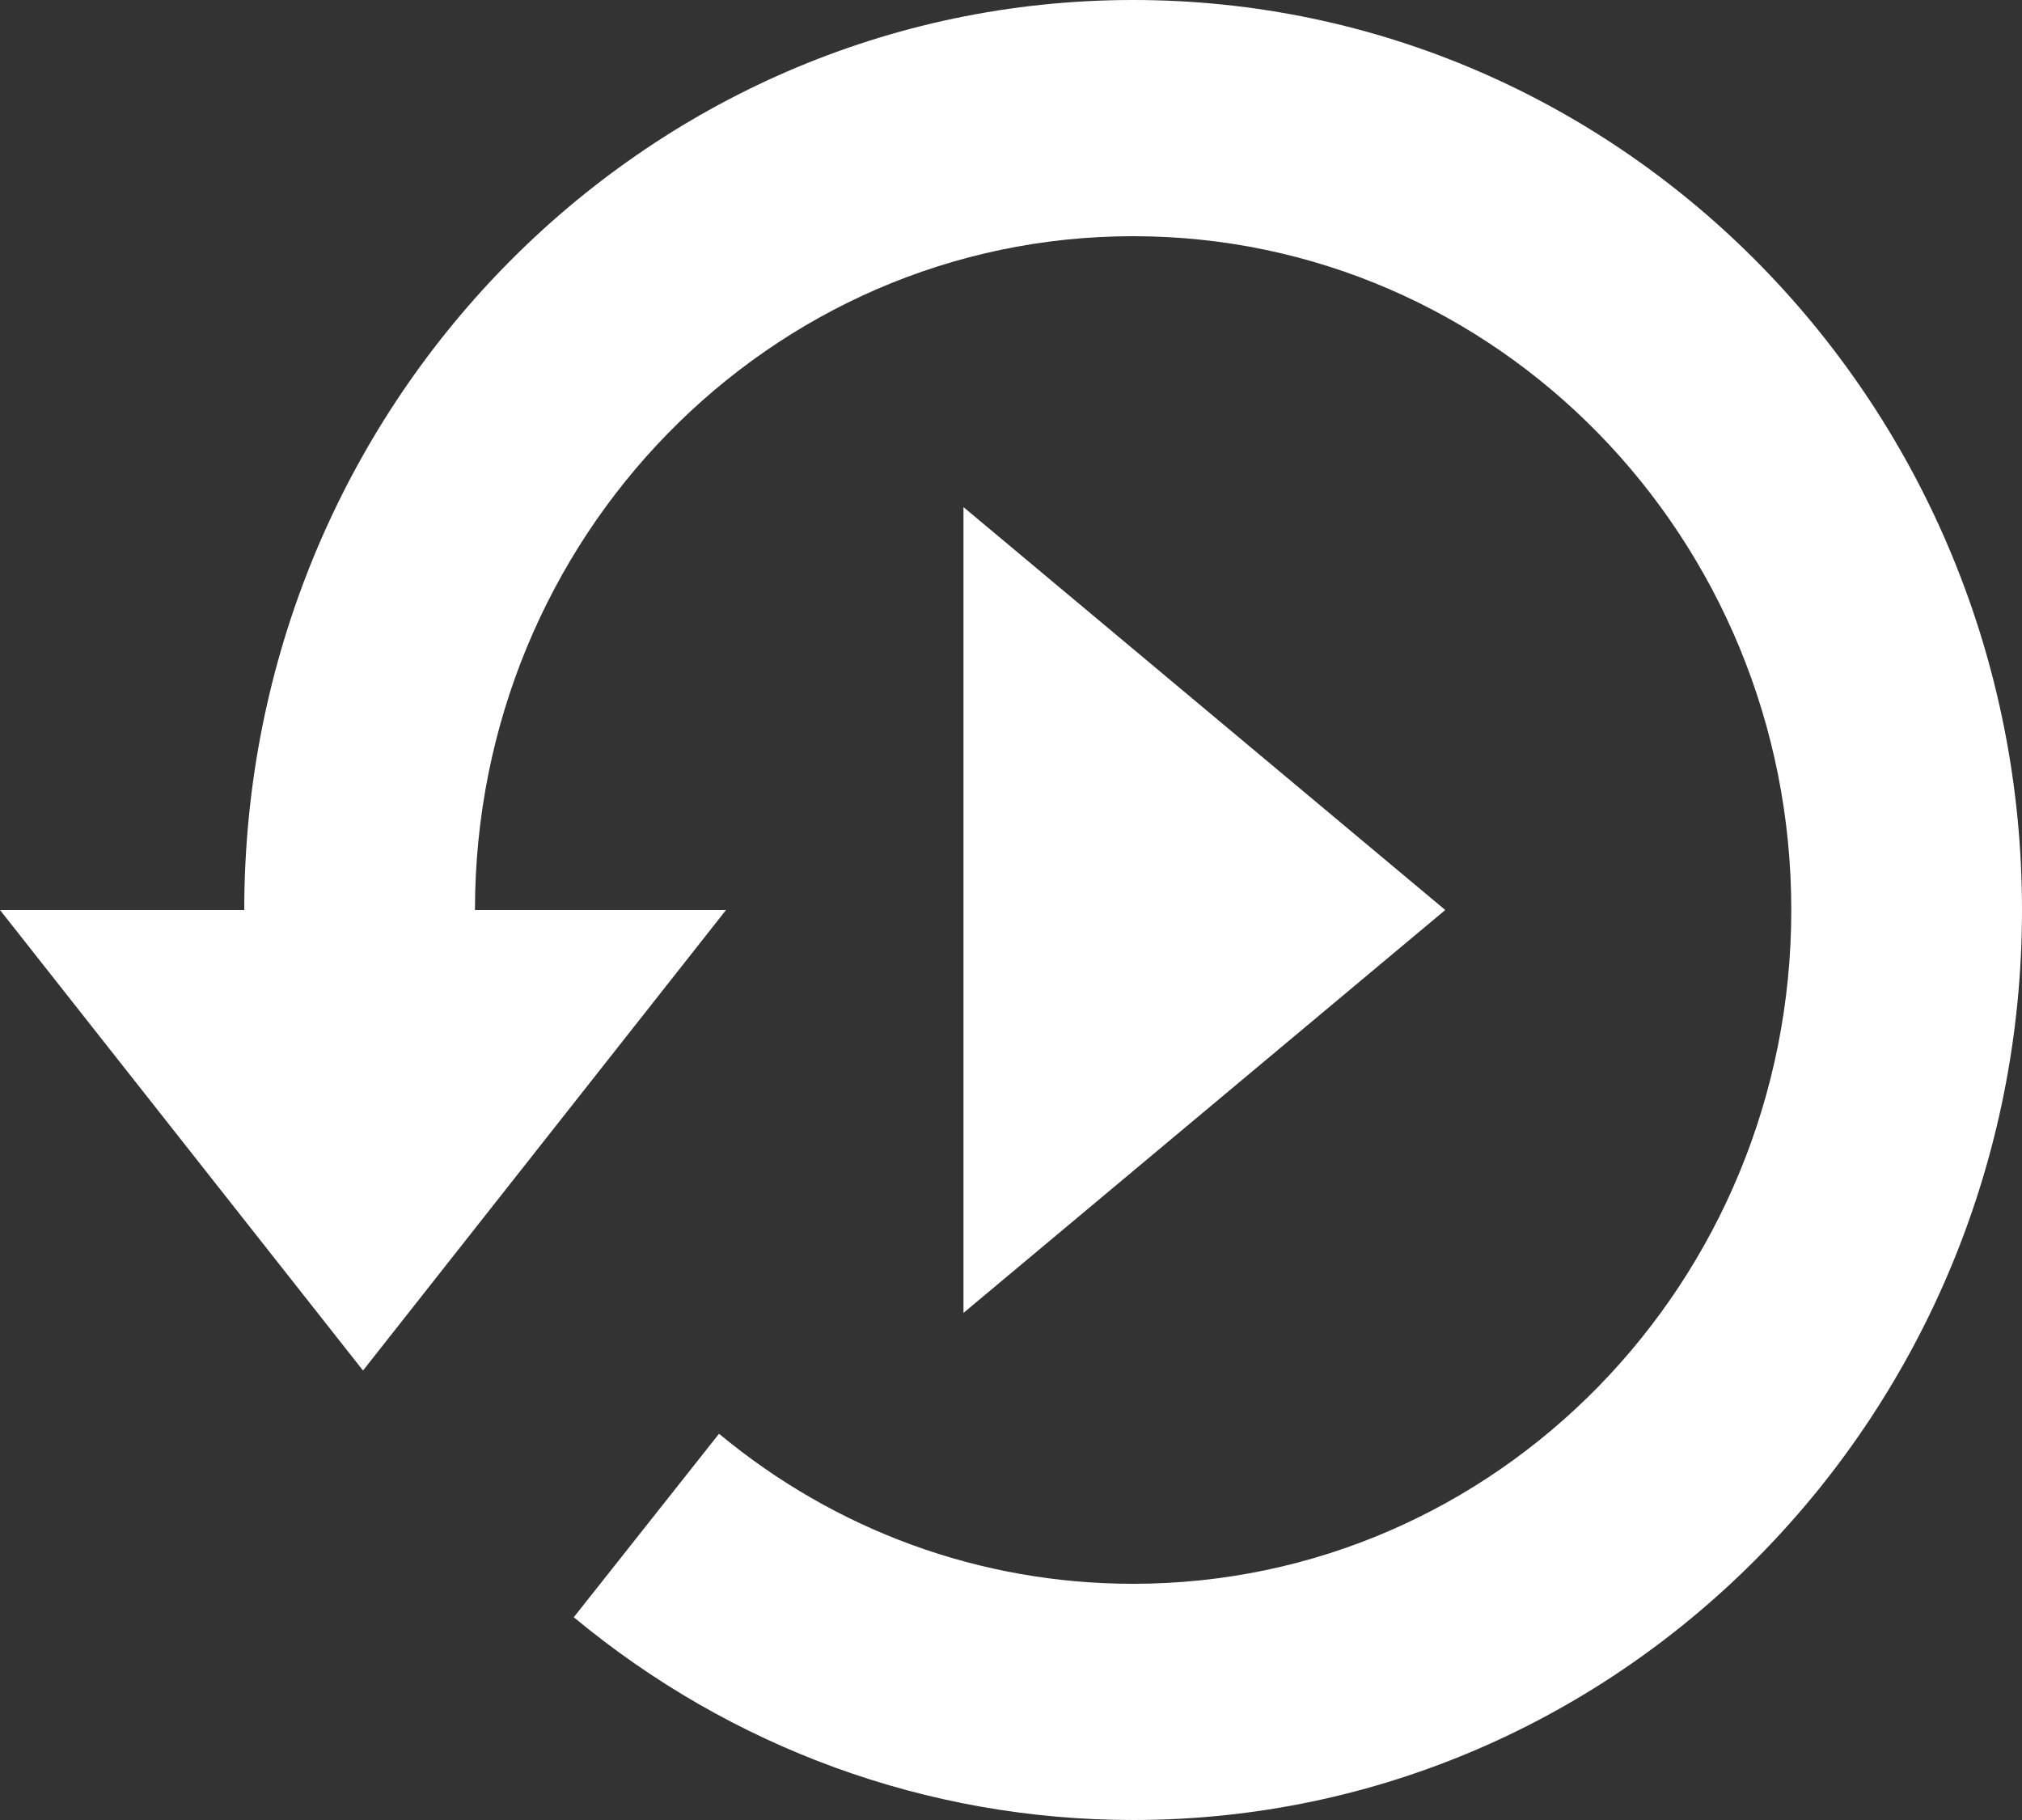 <?xml version="1.0" encoding="UTF-8"?>
<svg width="30px" height="27px" viewBox="0 0 30 27" version="1.1" xmlns="http://www.w3.org/2000/svg" xmlns:xlink="http://www.w3.org/1999/xlink">
    <rect x="0" y="0" width="30" height="27" fill="#333333" stroke="none"/>
    <!-- Generator: Sketch 51.2 (57519) - http://www.bohemiancoding.com/sketch -->
    <title>icons/icon-restart</title>
    <desc>Created with Sketch.</desc>
    <defs></defs>
    <g id="November-December" stroke="none" stroke-width="1" fill="none" fill-rule="evenodd">
        <g id="Extreme-Plants-Interactivity-5" transform="translate(-300, -592)" fill="#FFFFFF" fill-rule="nonzero">
            <g id="Group-3" transform="translate(292, 584)">
                <g id="replay" transform="translate(8, 8)">
                    <path d="M7.047,13.5 L10.772,13.5 L5.386,20.332 L0,13.5 L3.624,13.5 C3.624,6.044 9.529,0 16.812,0 C24.096,0 30,6.044 30,13.5 C30,20.956 24.096,27 16.812,27 C13.75,27 10.843,25.926 8.513,23.992 L10.668,21.27 C12.394,22.703 14.542,23.496 16.812,23.496 C22.205,23.496 26.577,19.021 26.577,13.5 C26.577,7.979 22.205,3.504 16.812,3.504 C11.419,3.504 7.047,7.979 7.047,13.5 Z M21.443,13.5 L14.295,19.477 L14.295,7.523 L21.443,13.5 Z" id="icons/icon-restart"></path>
                </g>
            </g>
        </g>
    </g>
</svg>